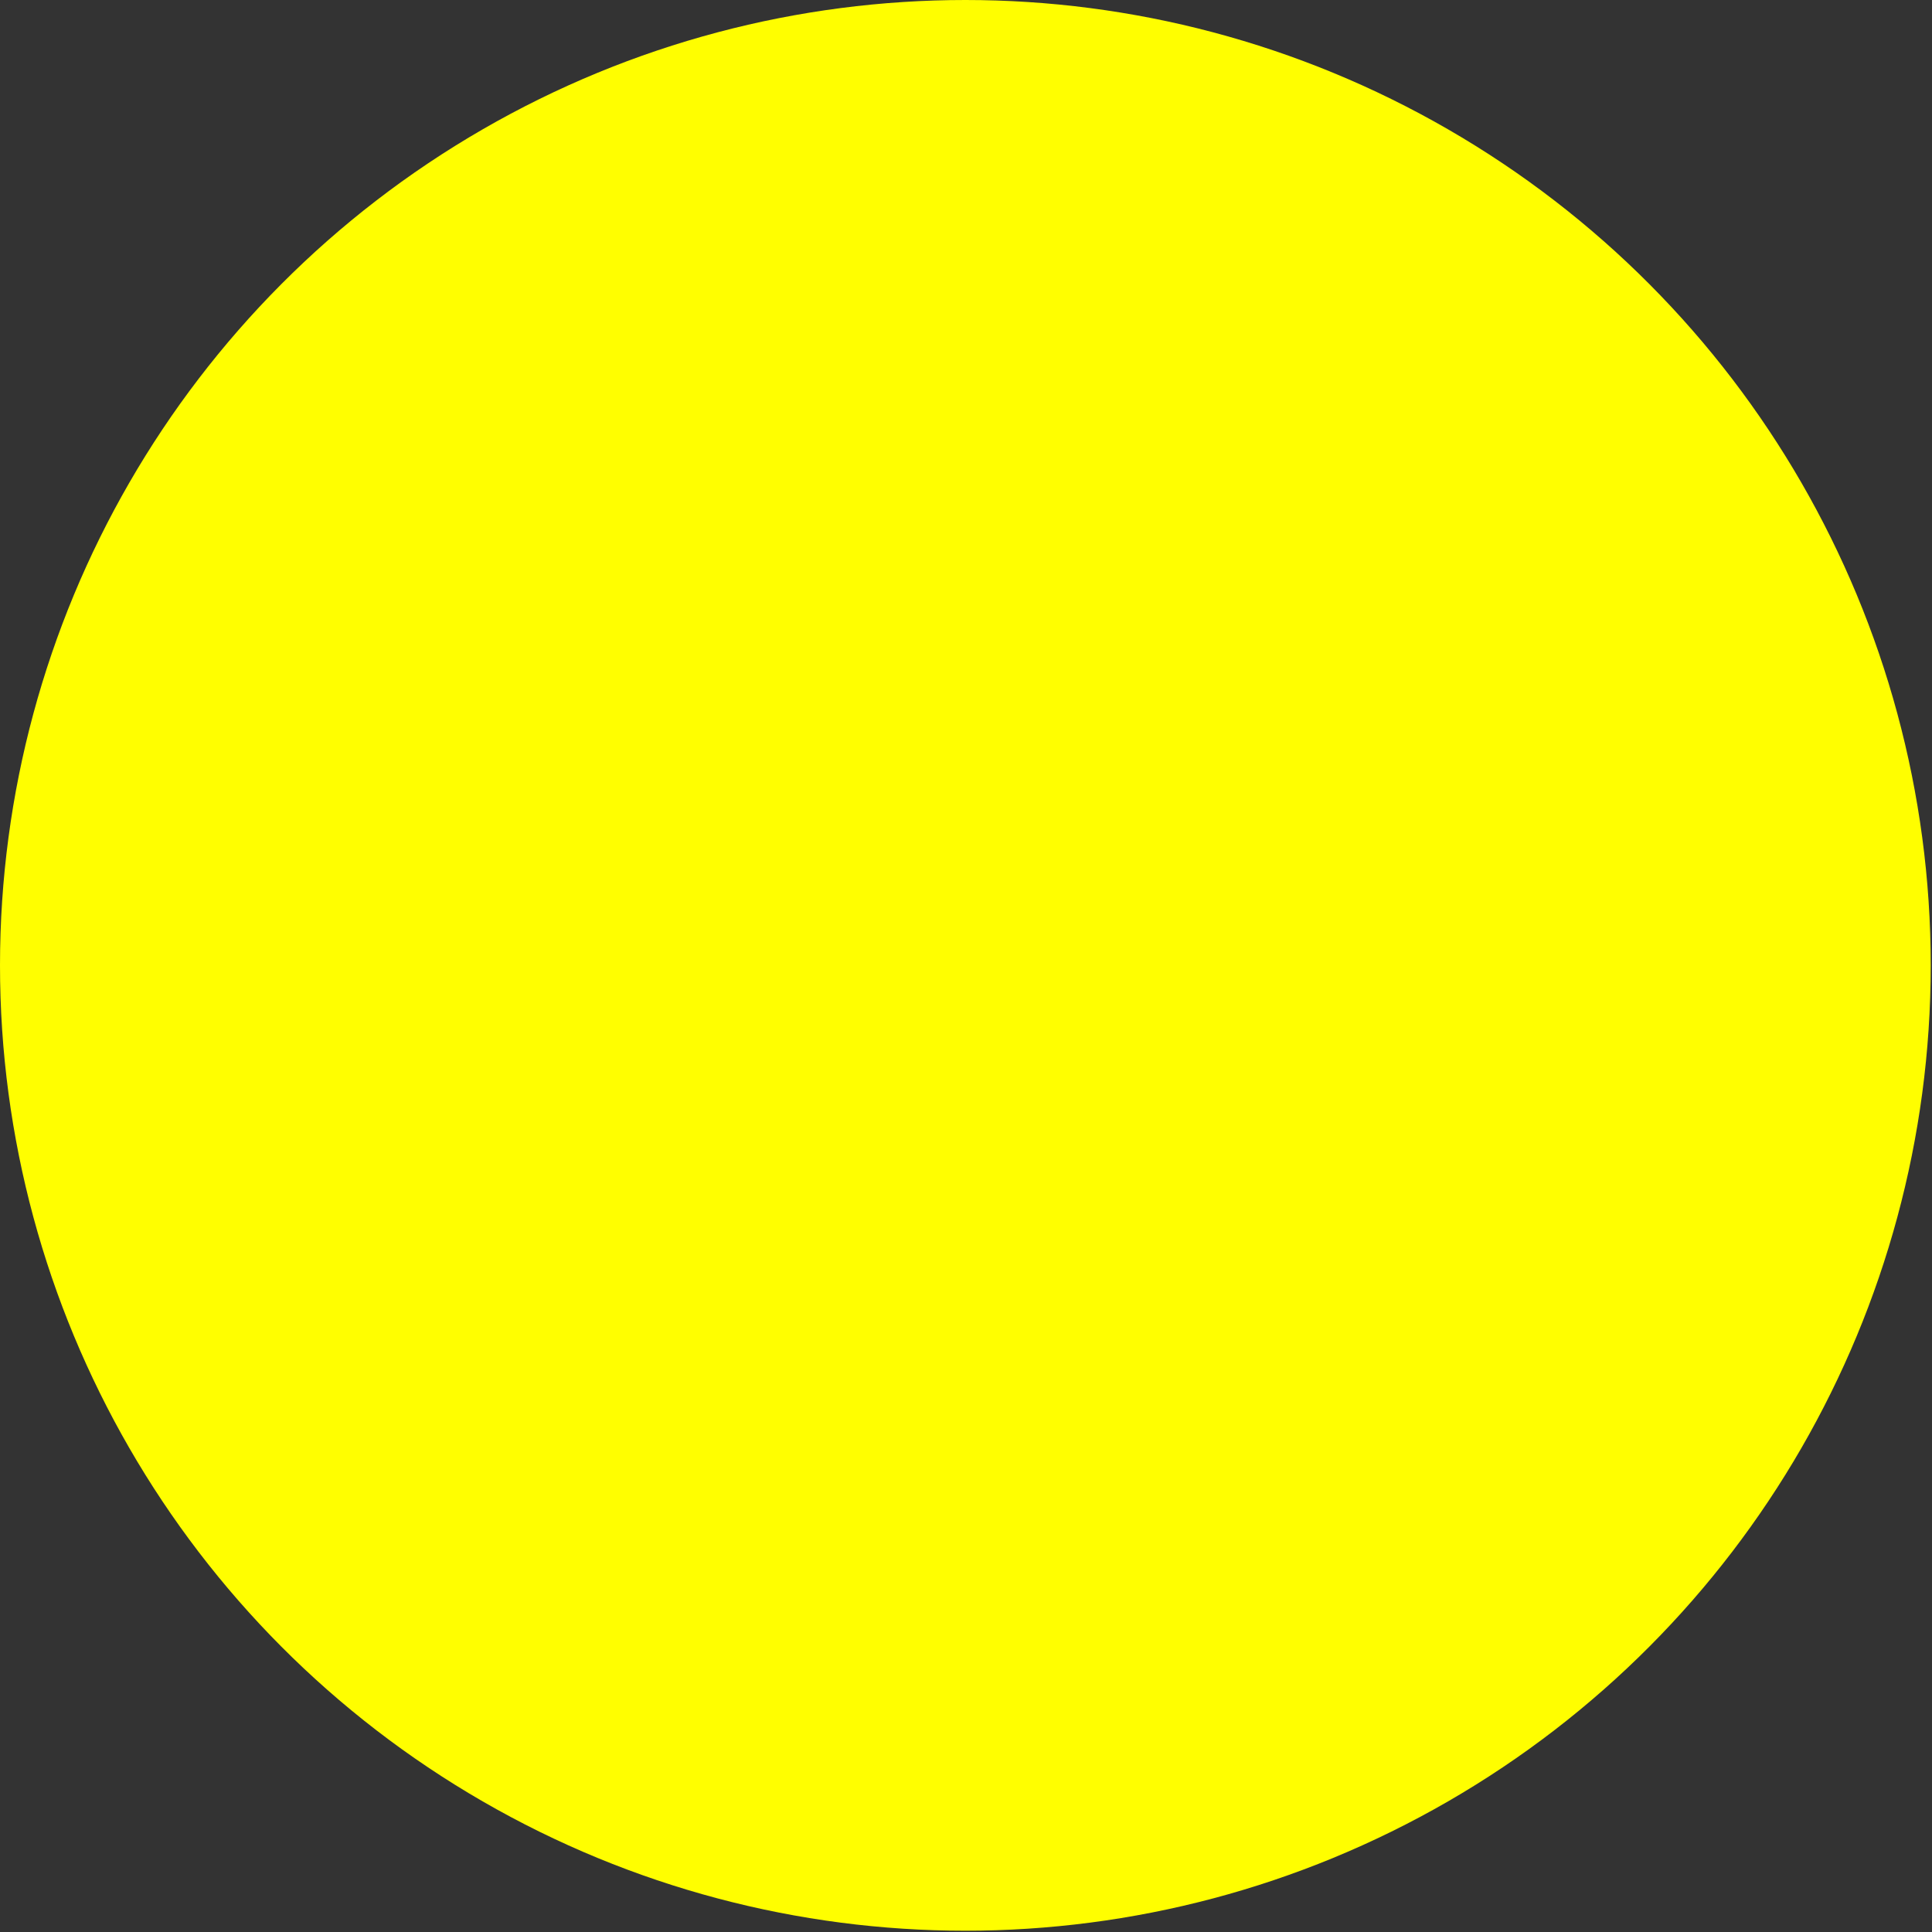 <?xml version="1.0" encoding="UTF-8"?>
<svg id="Calque_1" data-name="Calque 1" xmlns="http://www.w3.org/2000/svg" version="1.1" viewBox="0 0 151.5 151.5">
  <rect x="0" y="0" width="151.5" height="151.5" fill="#333333" stroke="none"/>
  <defs>
    <style>
      .cls-1 {
        fill: #fffe00;
        stroke-width: 0px;
      }
    </style>
  </defs>
  <circle class="cls-1" cx="75.7" cy="75.7" r="75.7"/>
</svg>